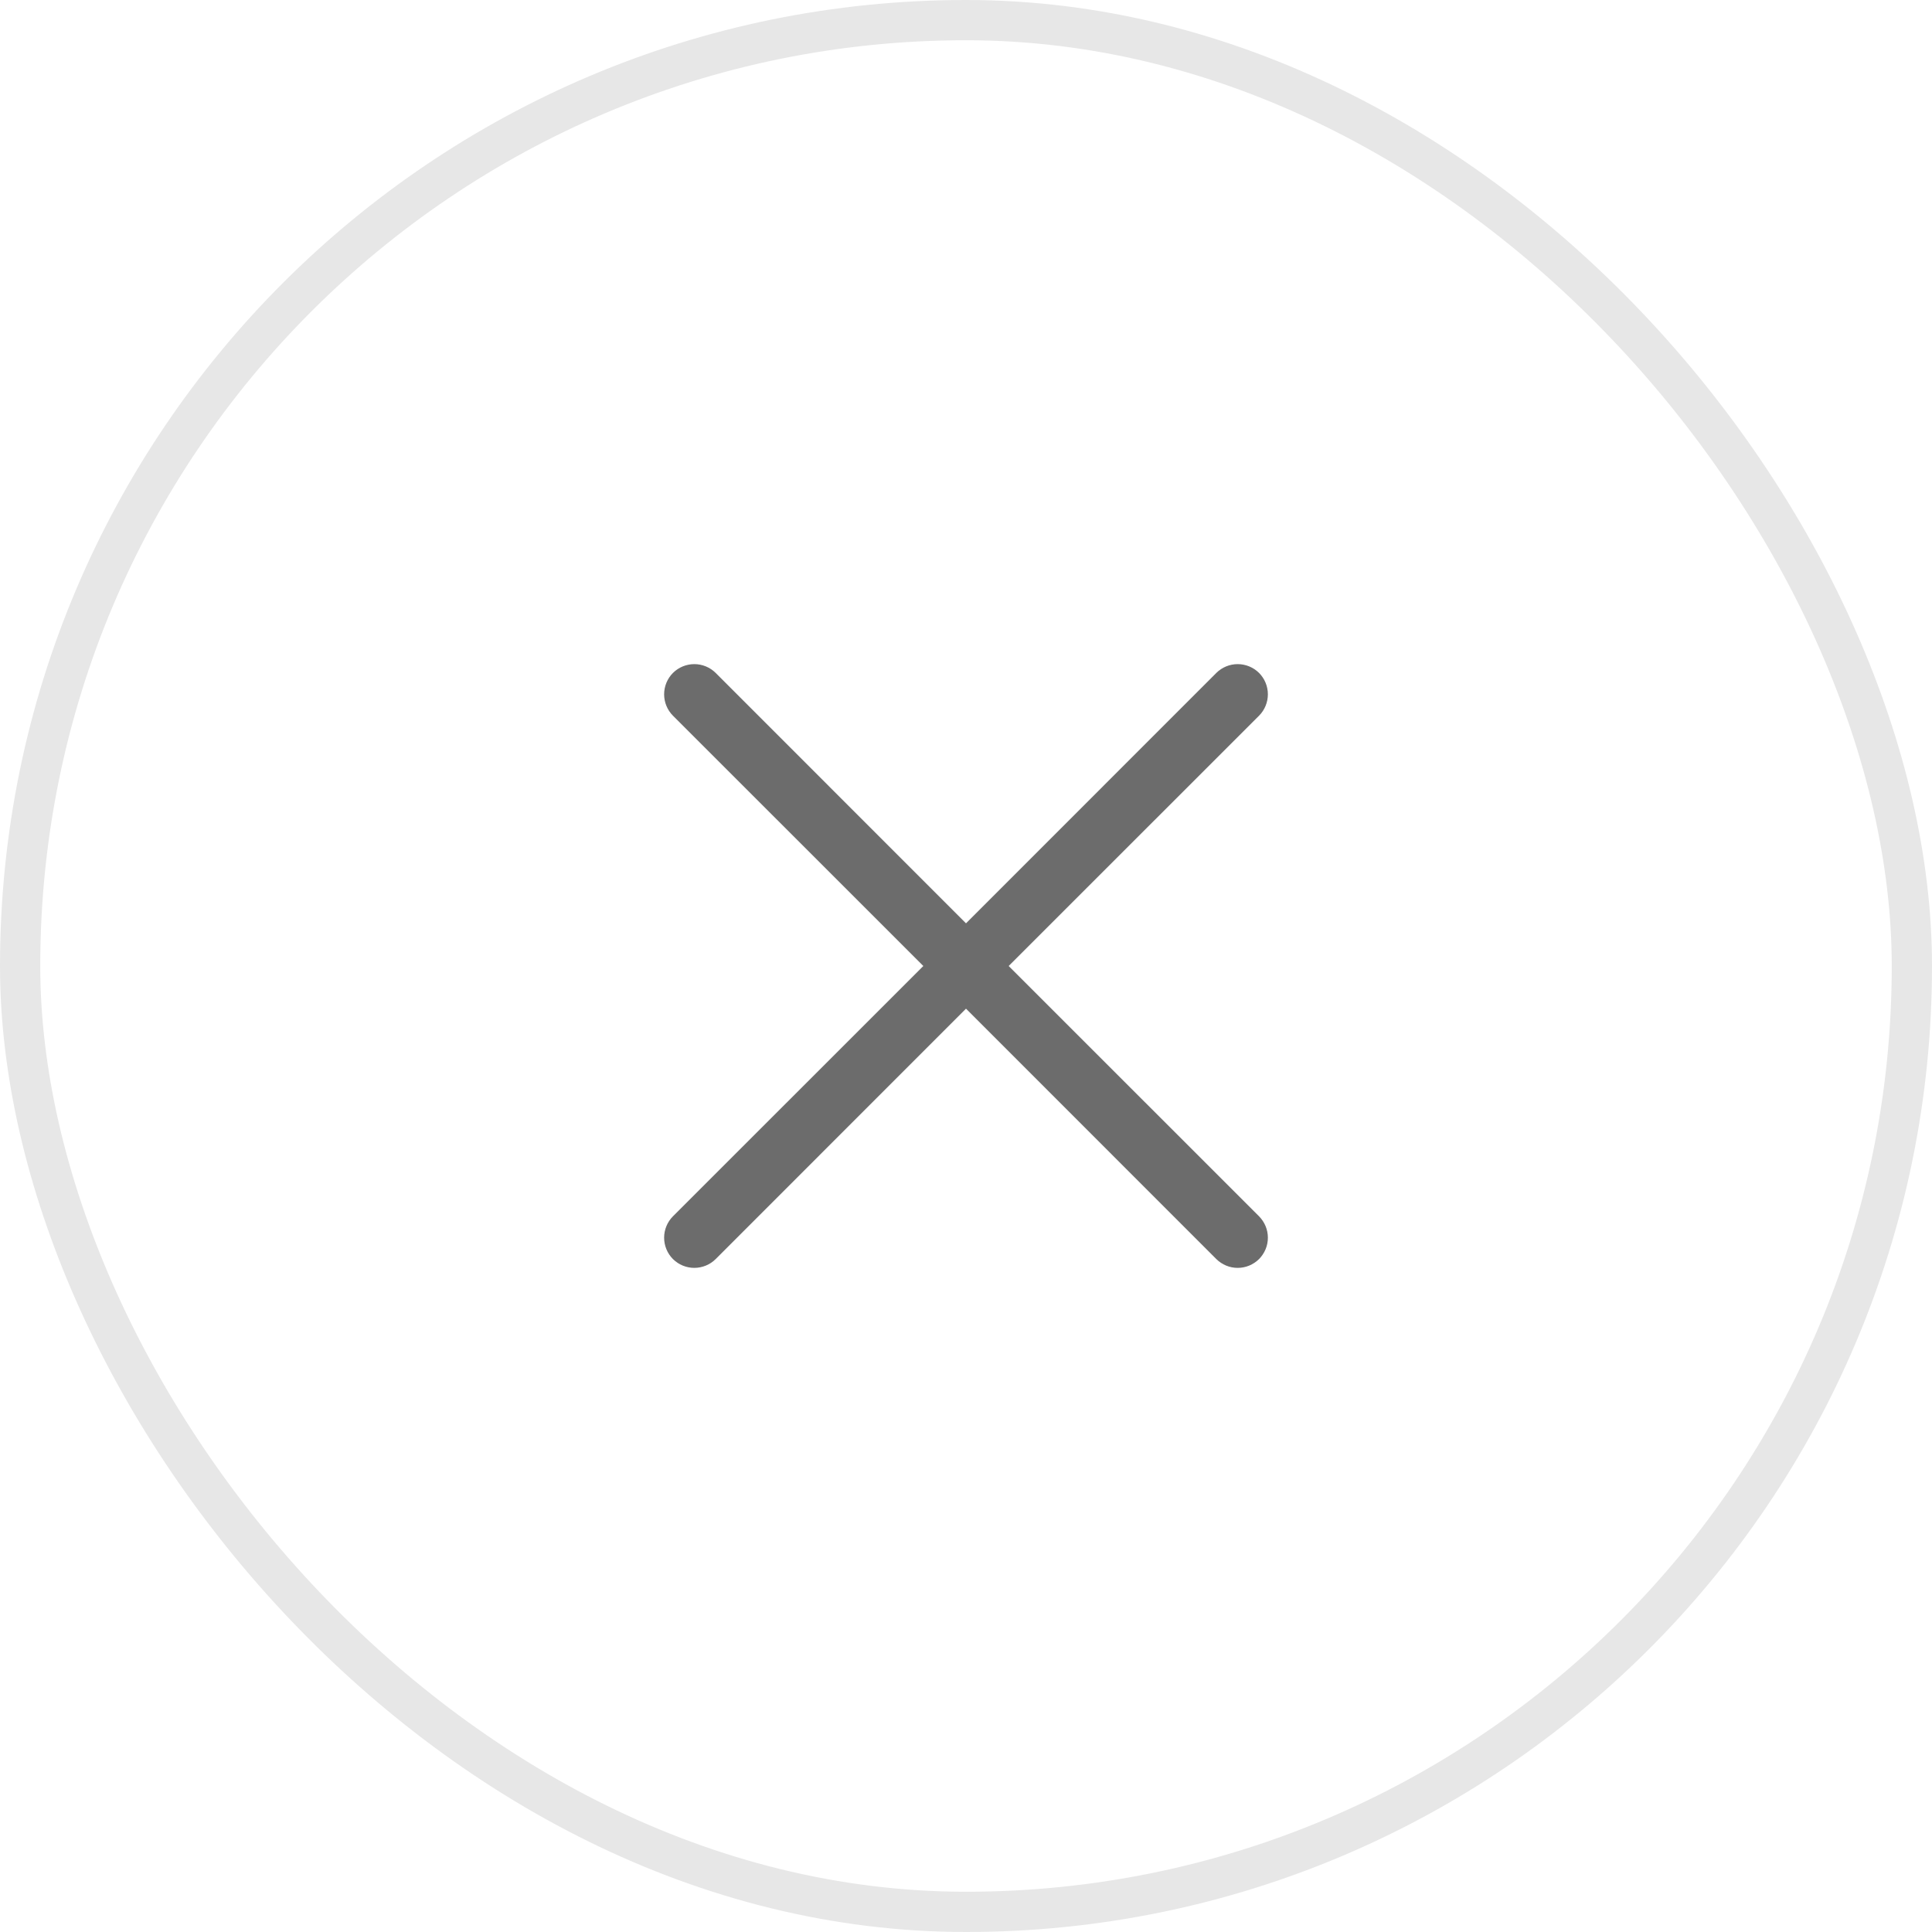 <svg width="48" height="48" viewBox="0 0 48 48" fill="none" xmlns="http://www.w3.org/2000/svg">
<rect x="0.5" y="0.5" width="47" height="47" rx="23.5" stroke="#E7E7E7"/>
<path d="M31.281 30.219C31.35 30.289 31.405 30.372 31.443 30.463C31.481 30.554 31.5 30.651 31.5 30.75C31.5 30.849 31.481 30.946 31.443 31.037C31.405 31.128 31.35 31.211 31.281 31.281C31.211 31.35 31.128 31.405 31.037 31.443C30.946 31.481 30.849 31.5 30.75 31.5C30.651 31.5 30.554 31.481 30.463 31.443C30.372 31.405 30.289 31.35 30.219 31.281L24 25.06L17.781 31.281C17.64 31.421 17.449 31.5 17.25 31.5C17.051 31.5 16.86 31.421 16.719 31.281C16.579 31.14 16.5 30.949 16.5 30.75C16.5 30.551 16.579 30.36 16.719 30.219L22.94 24L16.719 17.781C16.579 17.64 16.5 17.449 16.5 17.25C16.5 17.051 16.579 16.86 16.719 16.719C16.86 16.579 17.051 16.5 17.25 16.5C17.449 16.5 17.64 16.579 17.781 16.719L24 22.94L30.219 16.719C30.36 16.579 30.551 16.5 30.75 16.5C30.949 16.5 31.14 16.579 31.281 16.719C31.421 16.86 31.5 17.051 31.5 17.25C31.5 17.449 31.421 17.64 31.281 17.781L25.06 24L31.281 30.219Z" fill="#6C6C6C"/>
</svg>

